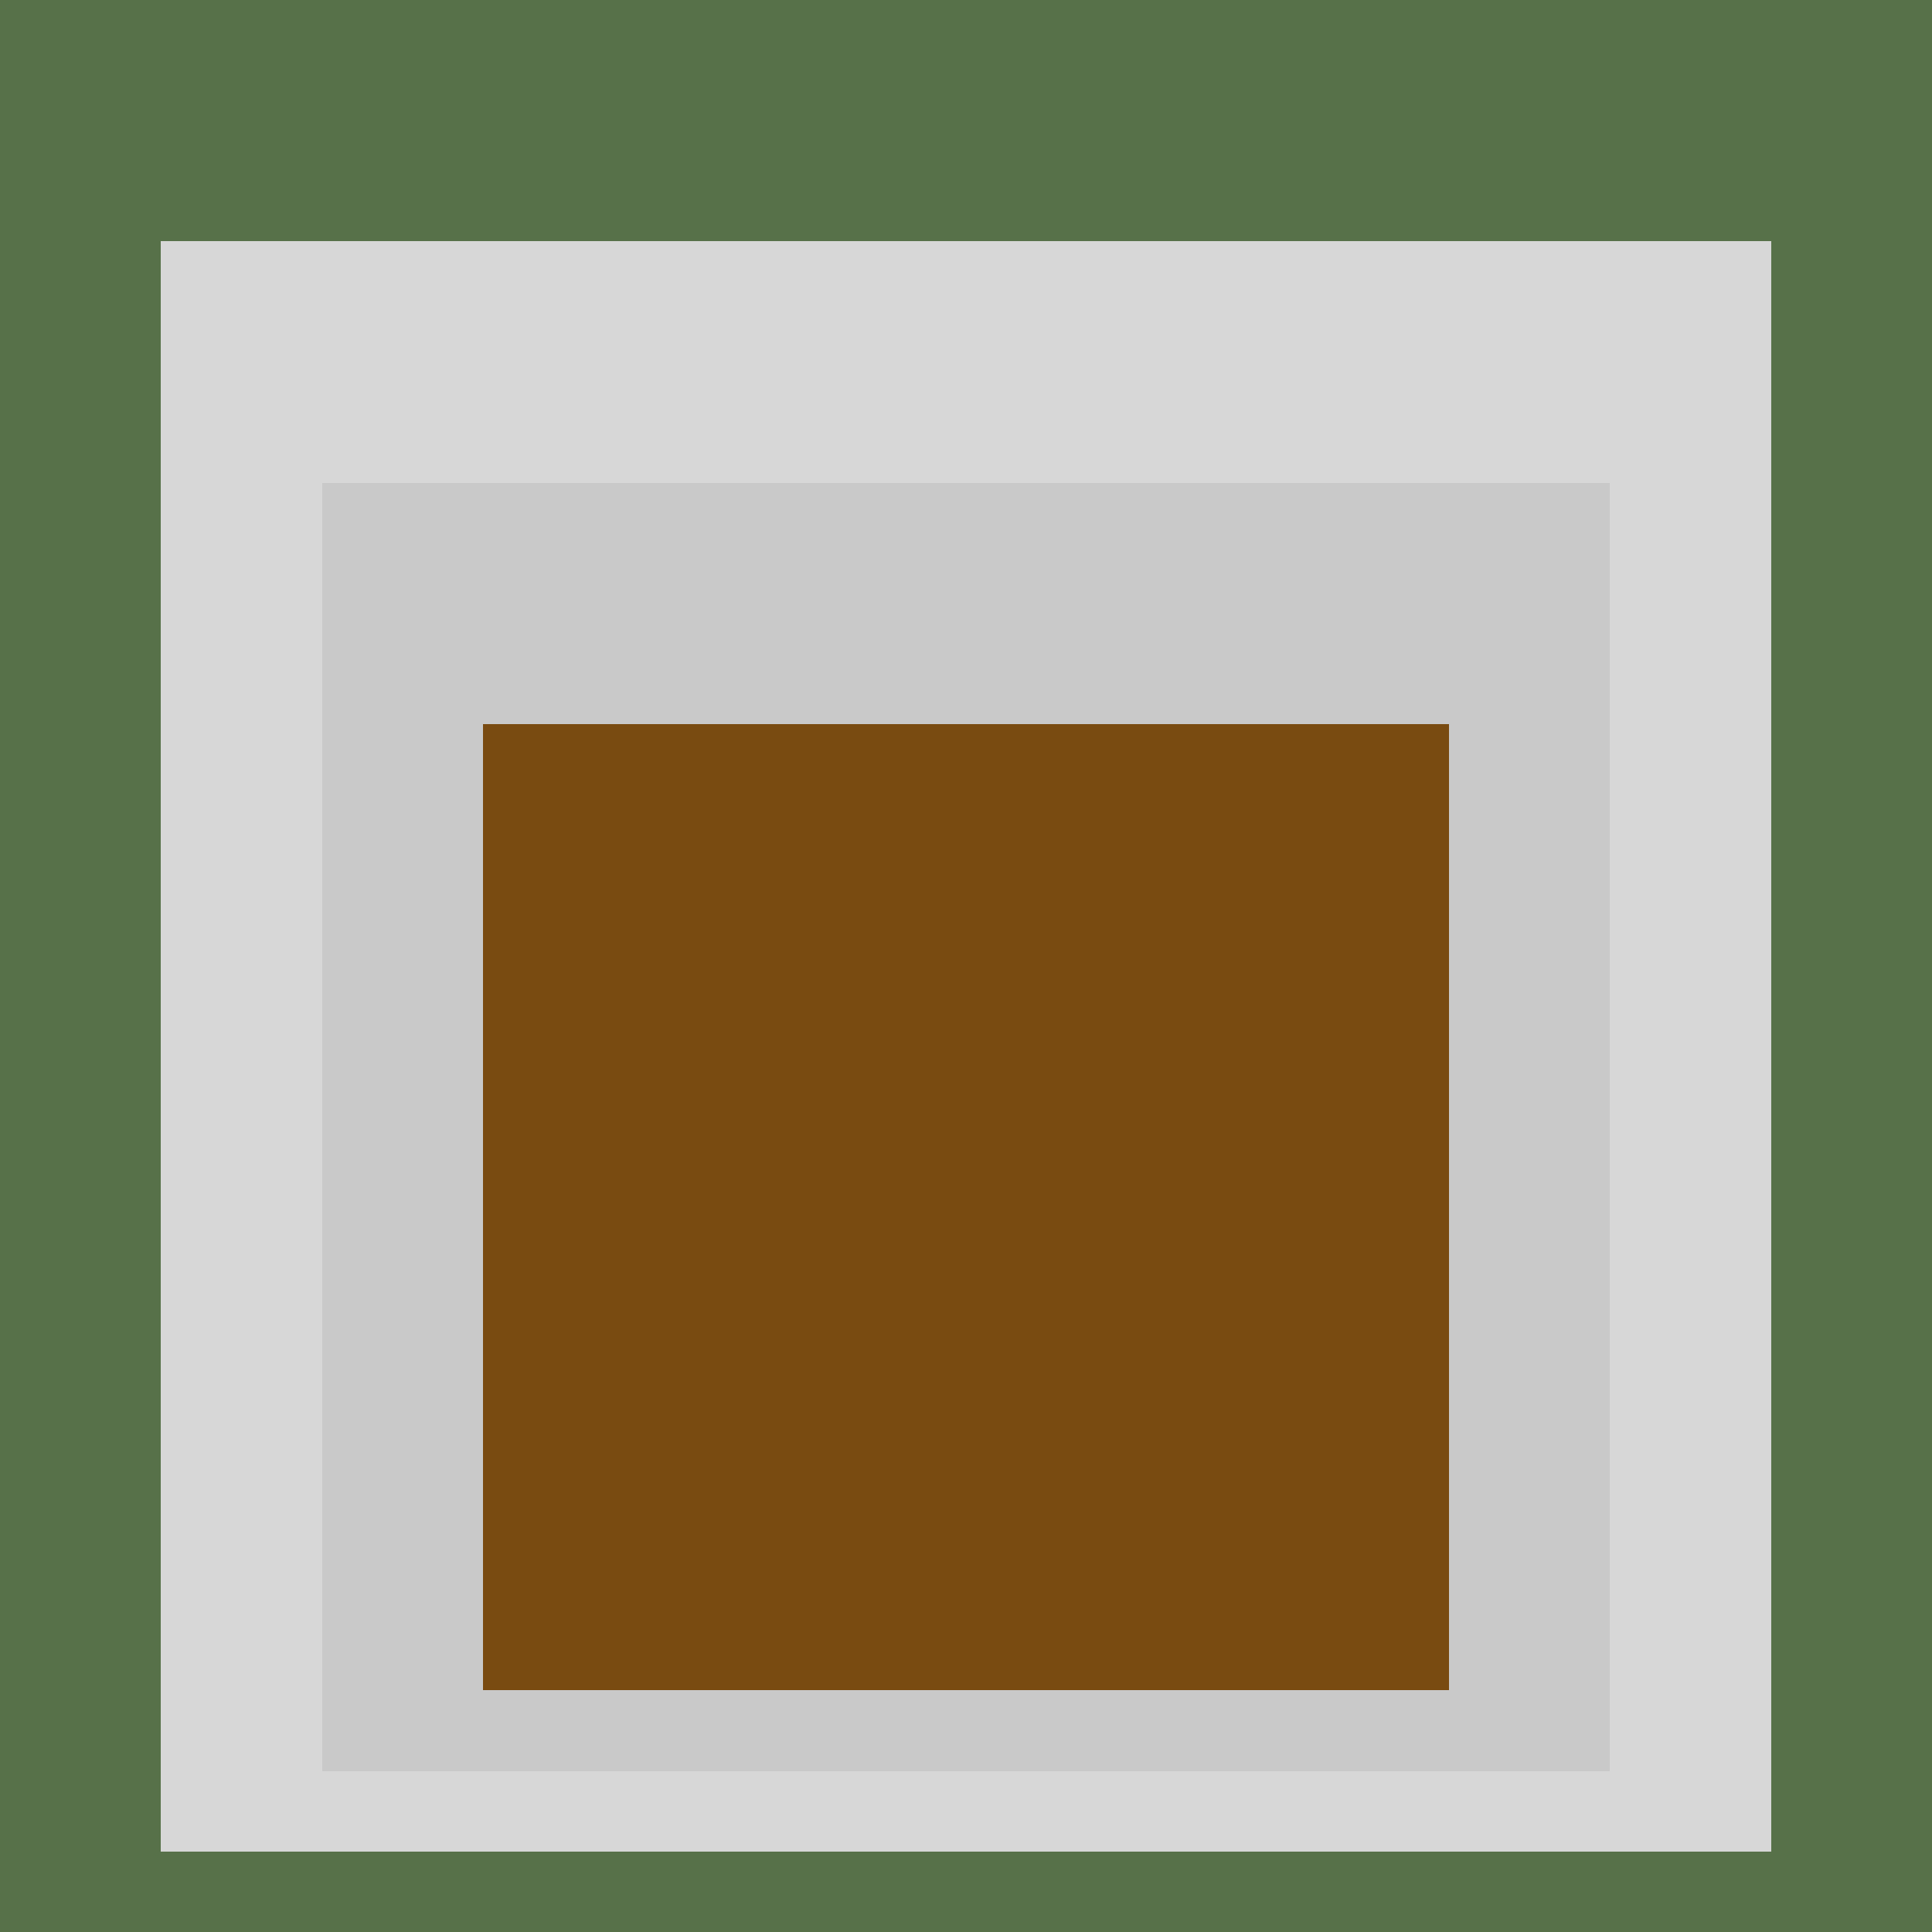 <svg class="big visible" width="1200" height="1200" shape-rendering="crispEdges" viewBox="0 0 24 24" version="1.1" xmlns="http://www.w3.org/2000/svg"><rect class="b" width="24" height="24" x="0" y="0" fill="#577149" /><rect class="b" width="20" height="20" x="2" y="3" fill="#d7d7d7" /><rect class="b" width="16" height="16" x="4" y="6" fill="#c9c9c9" /><rect class="b" width="12" height="12" x="6" y="9" fill="#794b11" /></svg>